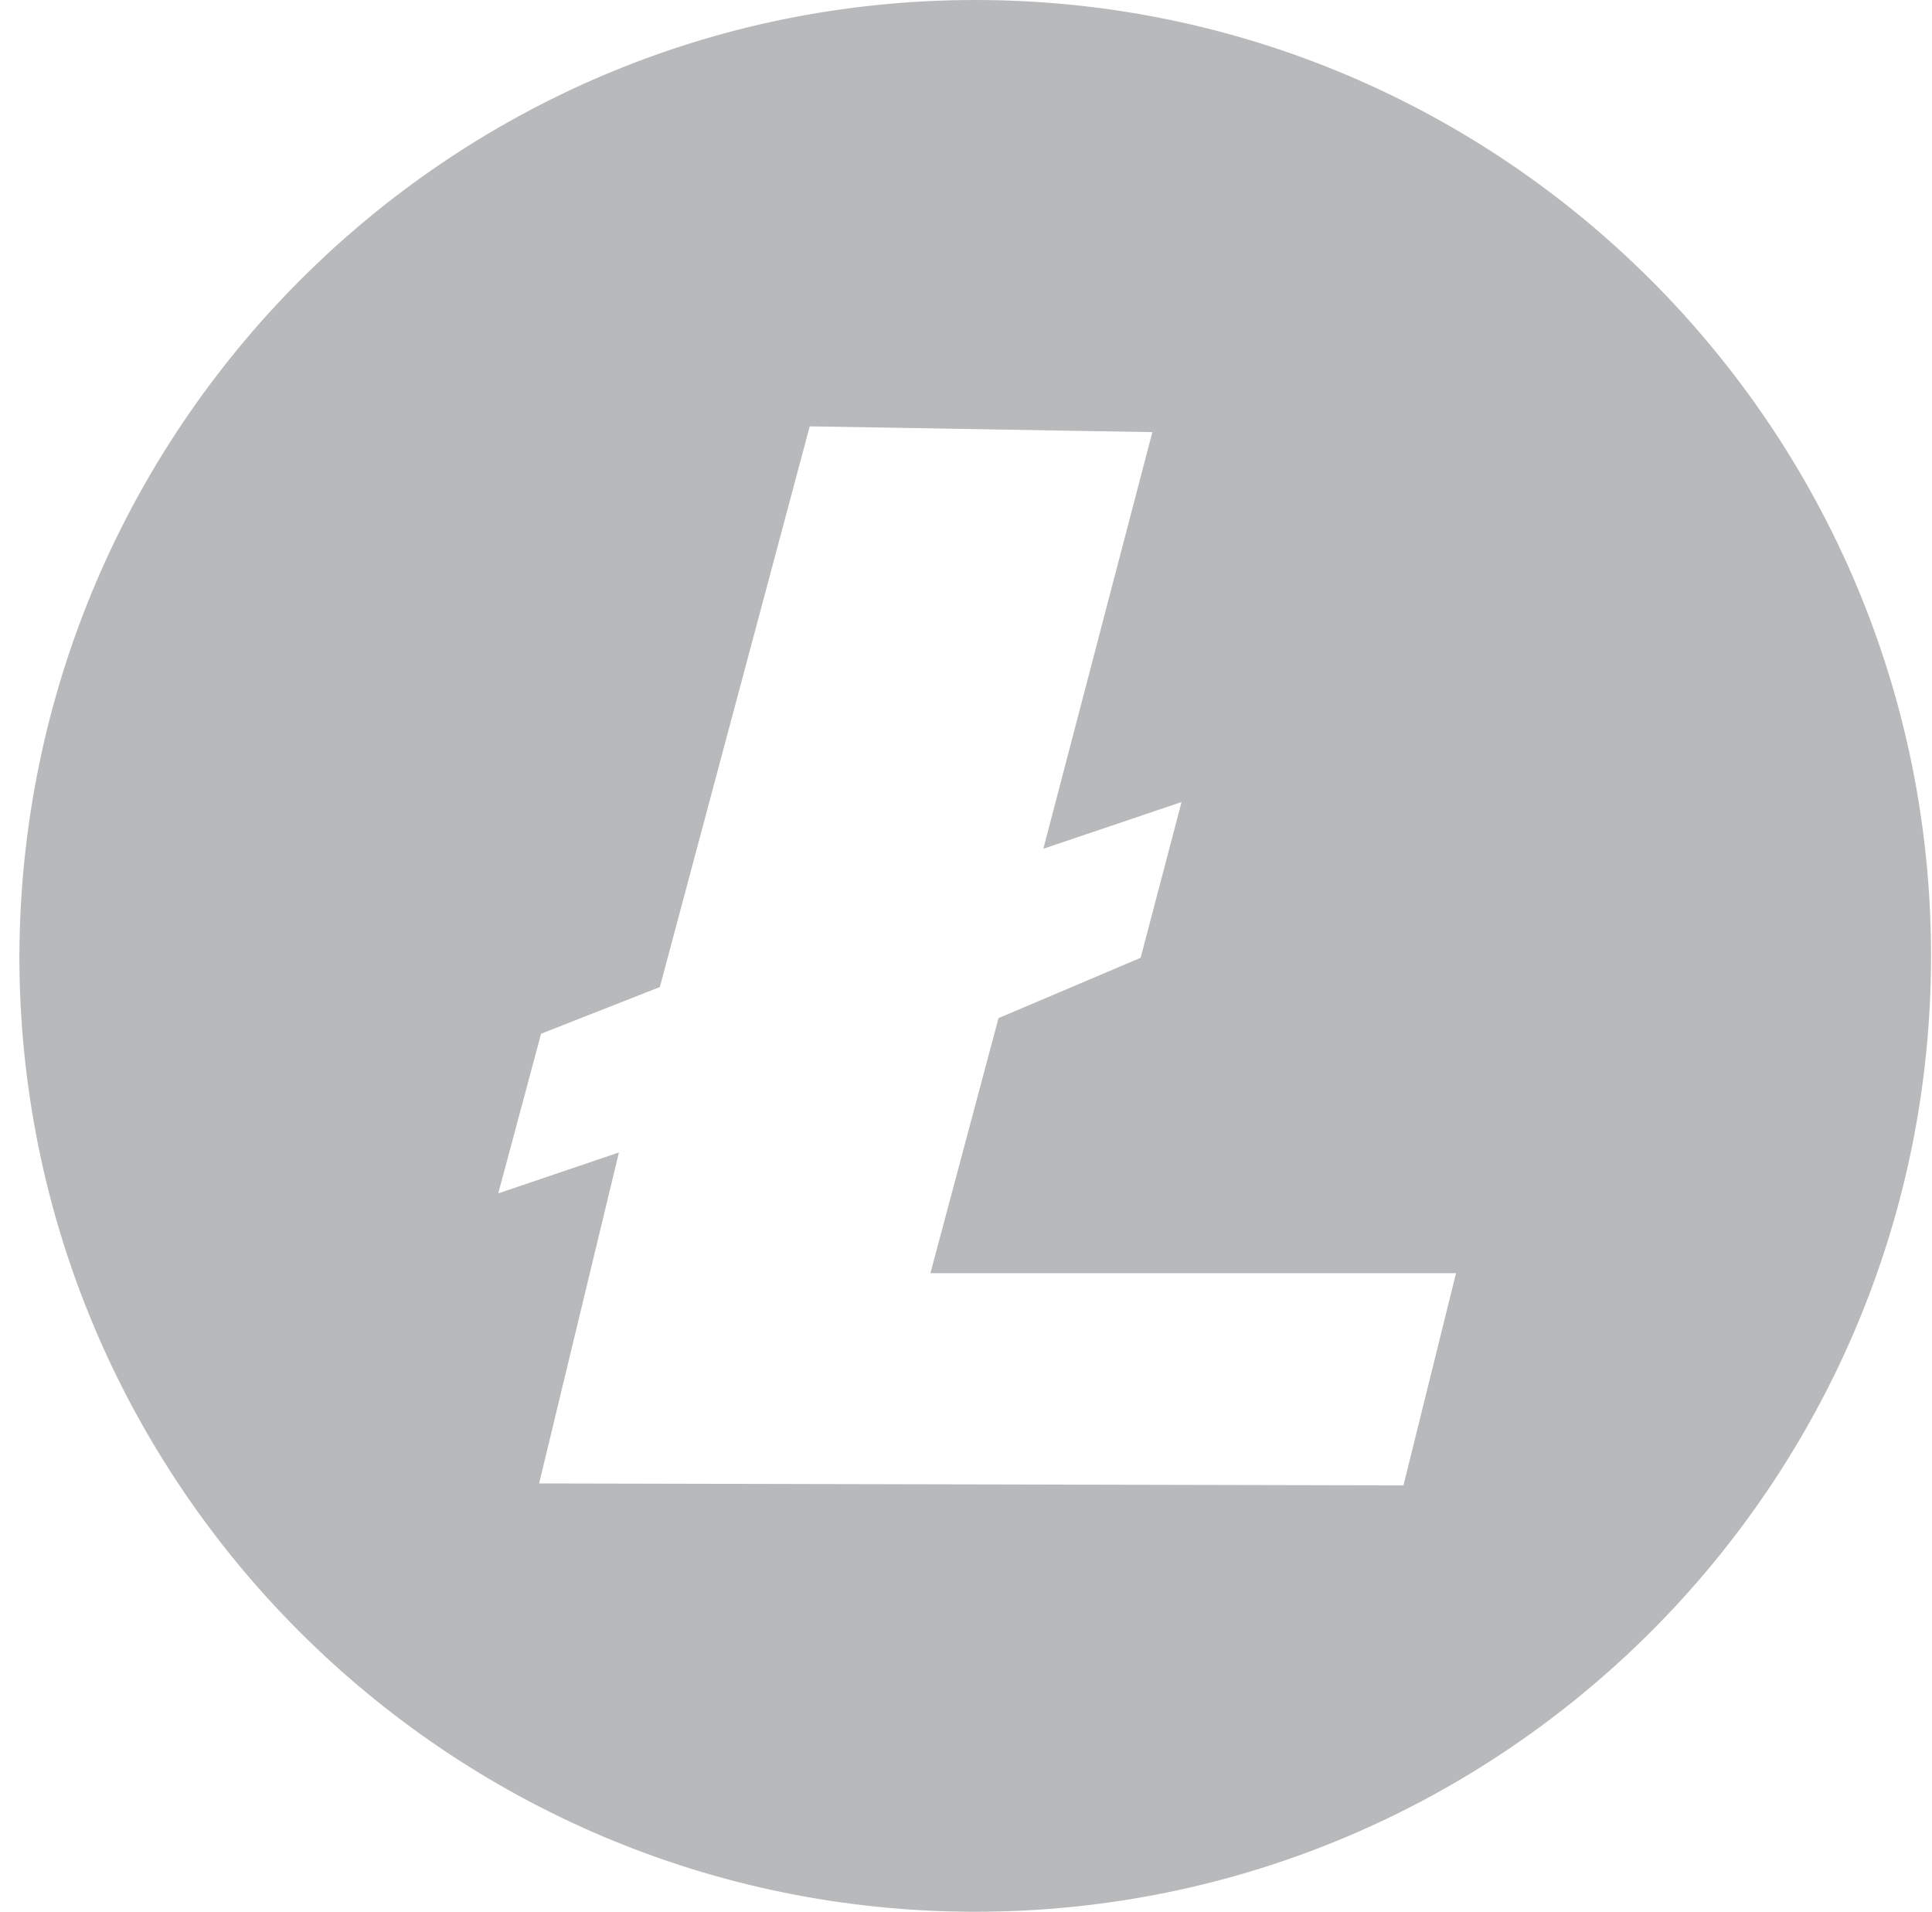 <svg width="95" height="94" viewBox="0 0 95 94" fill="none" xmlns="http://www.w3.org/2000/svg">
<g clip-path="url(#clip0_1775_1060)">
<path fill-rule="evenodd" clip-rule="evenodd" d="M39.816 20.963L32.446 48.532L26.606 50.829L24.5 58.678L30.434 56.666L26.509 72.94L69.011 73.035L71.596 62.601H45.75L49.099 50.061L56.087 47.094L58.099 39.436L51.303 41.733L56.664 21.248L39.816 20.963ZM47.953 0C73.894 0 94.953 21.059 94.953 47C94.953 72.941 73.894 94 47.953 94C22.012 94 0.953 72.941 0.953 47C1.049 21.059 22.012 0 47.953 0Z" fill="#B8B9BB"/>
</g>
<defs>
<clipPath id="clip0_1775_1060">
<rect width="94" height="94" fill="white" transform="translate(0.953)"/>
</clipPath>
</defs>
</svg>
